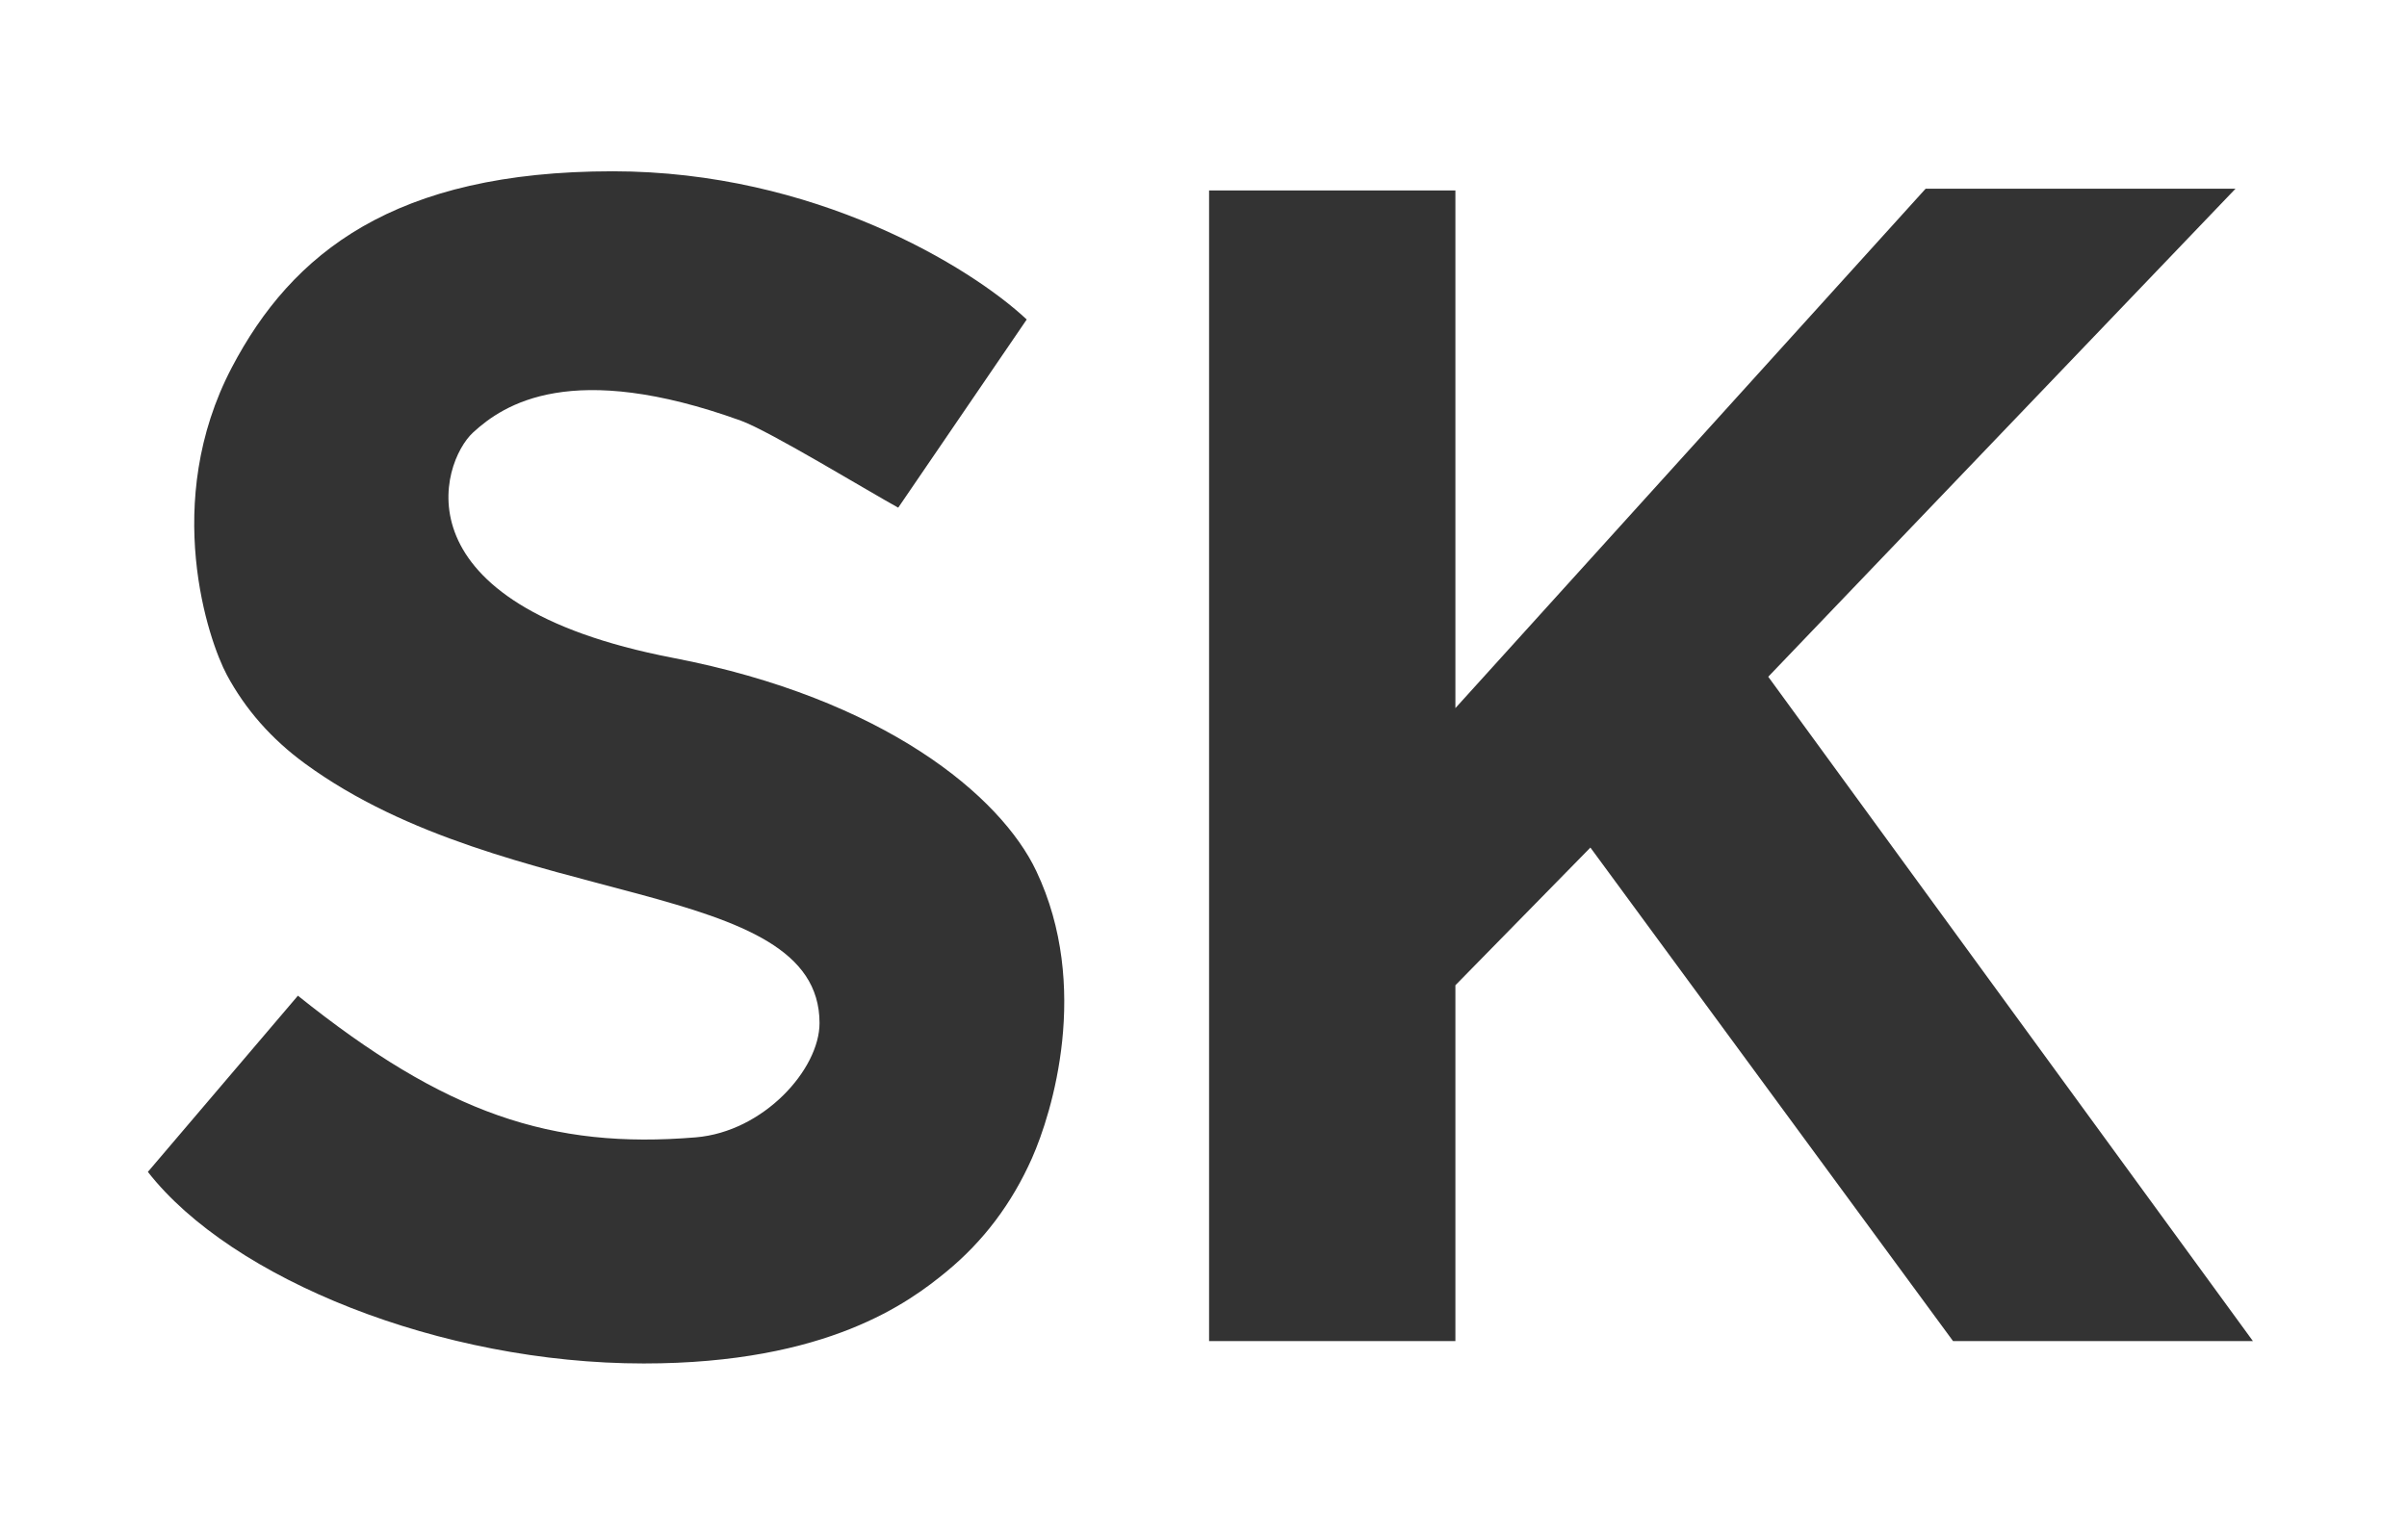 <?xml version="1.0" encoding="UTF-8"?>
<!-- Created with Inkscape (http://www.inkscape.org/) -->
<svg width="39.832mm" height="25.497mm" version="1.1" viewBox="0 0 39.832 25.497" xmlns="http://www.w3.org/2000/svg">
 <rect x="0" y="0" width="39.832" height="25.497" fill="#333333" stroke="none"/>
 <defs>
  <clipPath id="clipPath175">
   <path transform="translate(-230.61 -5406.2)" d="m0 5510h1920v-5510h-1920z"/>
  </clipPath>
 </defs>
 <g transform="translate(-144.46 -160.6)">
  <path transform="matrix(.353 0 0 -.353 176.78 182.8)" d="m0 0-17.001 23.144-6.329-6.457v-16.687h-11.547v53.958h11.547v-24.275l22.045 24.357h14.526l-21.905-22.886 22.722-31.154zm-43.179 8.579c-0.942-2.123-2.277-3.895-4.007-5.319s-5.563-4.309-14.195-4.309c-9.528 0-19.321 3.957-23.245 8.984l7.034 8.262c6.923-5.551 11.891-7.201 18.647-6.643 3.188 0.263 5.806 3.193 5.806 5.359 0 6.887-14.595 5.206-24.118 12.167-1.583 1.157-2.799 2.549-3.663 4.154-0.866 1.604-3.086 8.101 0.229 14.422 2.82 5.377 7.621 9.201 17.859 9.201 9.459 0 16.791-4.498 19.406-6.95l-6.024-8.824c-1.323 0.724-6.04 3.597-7.374 4.079-7.928 2.86-11.11 0.781-12.561-0.558-1.513-1.397-3.689-8.047 9.379-10.565 9.923-1.912 15.364-6.485 17.027-9.993 2.568-5.415 0.741-11.345-0.2-13.467m-48.429-17.942h112.91v72.275h-112.91z" clip-path="url(#clipPath175)" fill="#fff"/>
 </g>
</svg>
